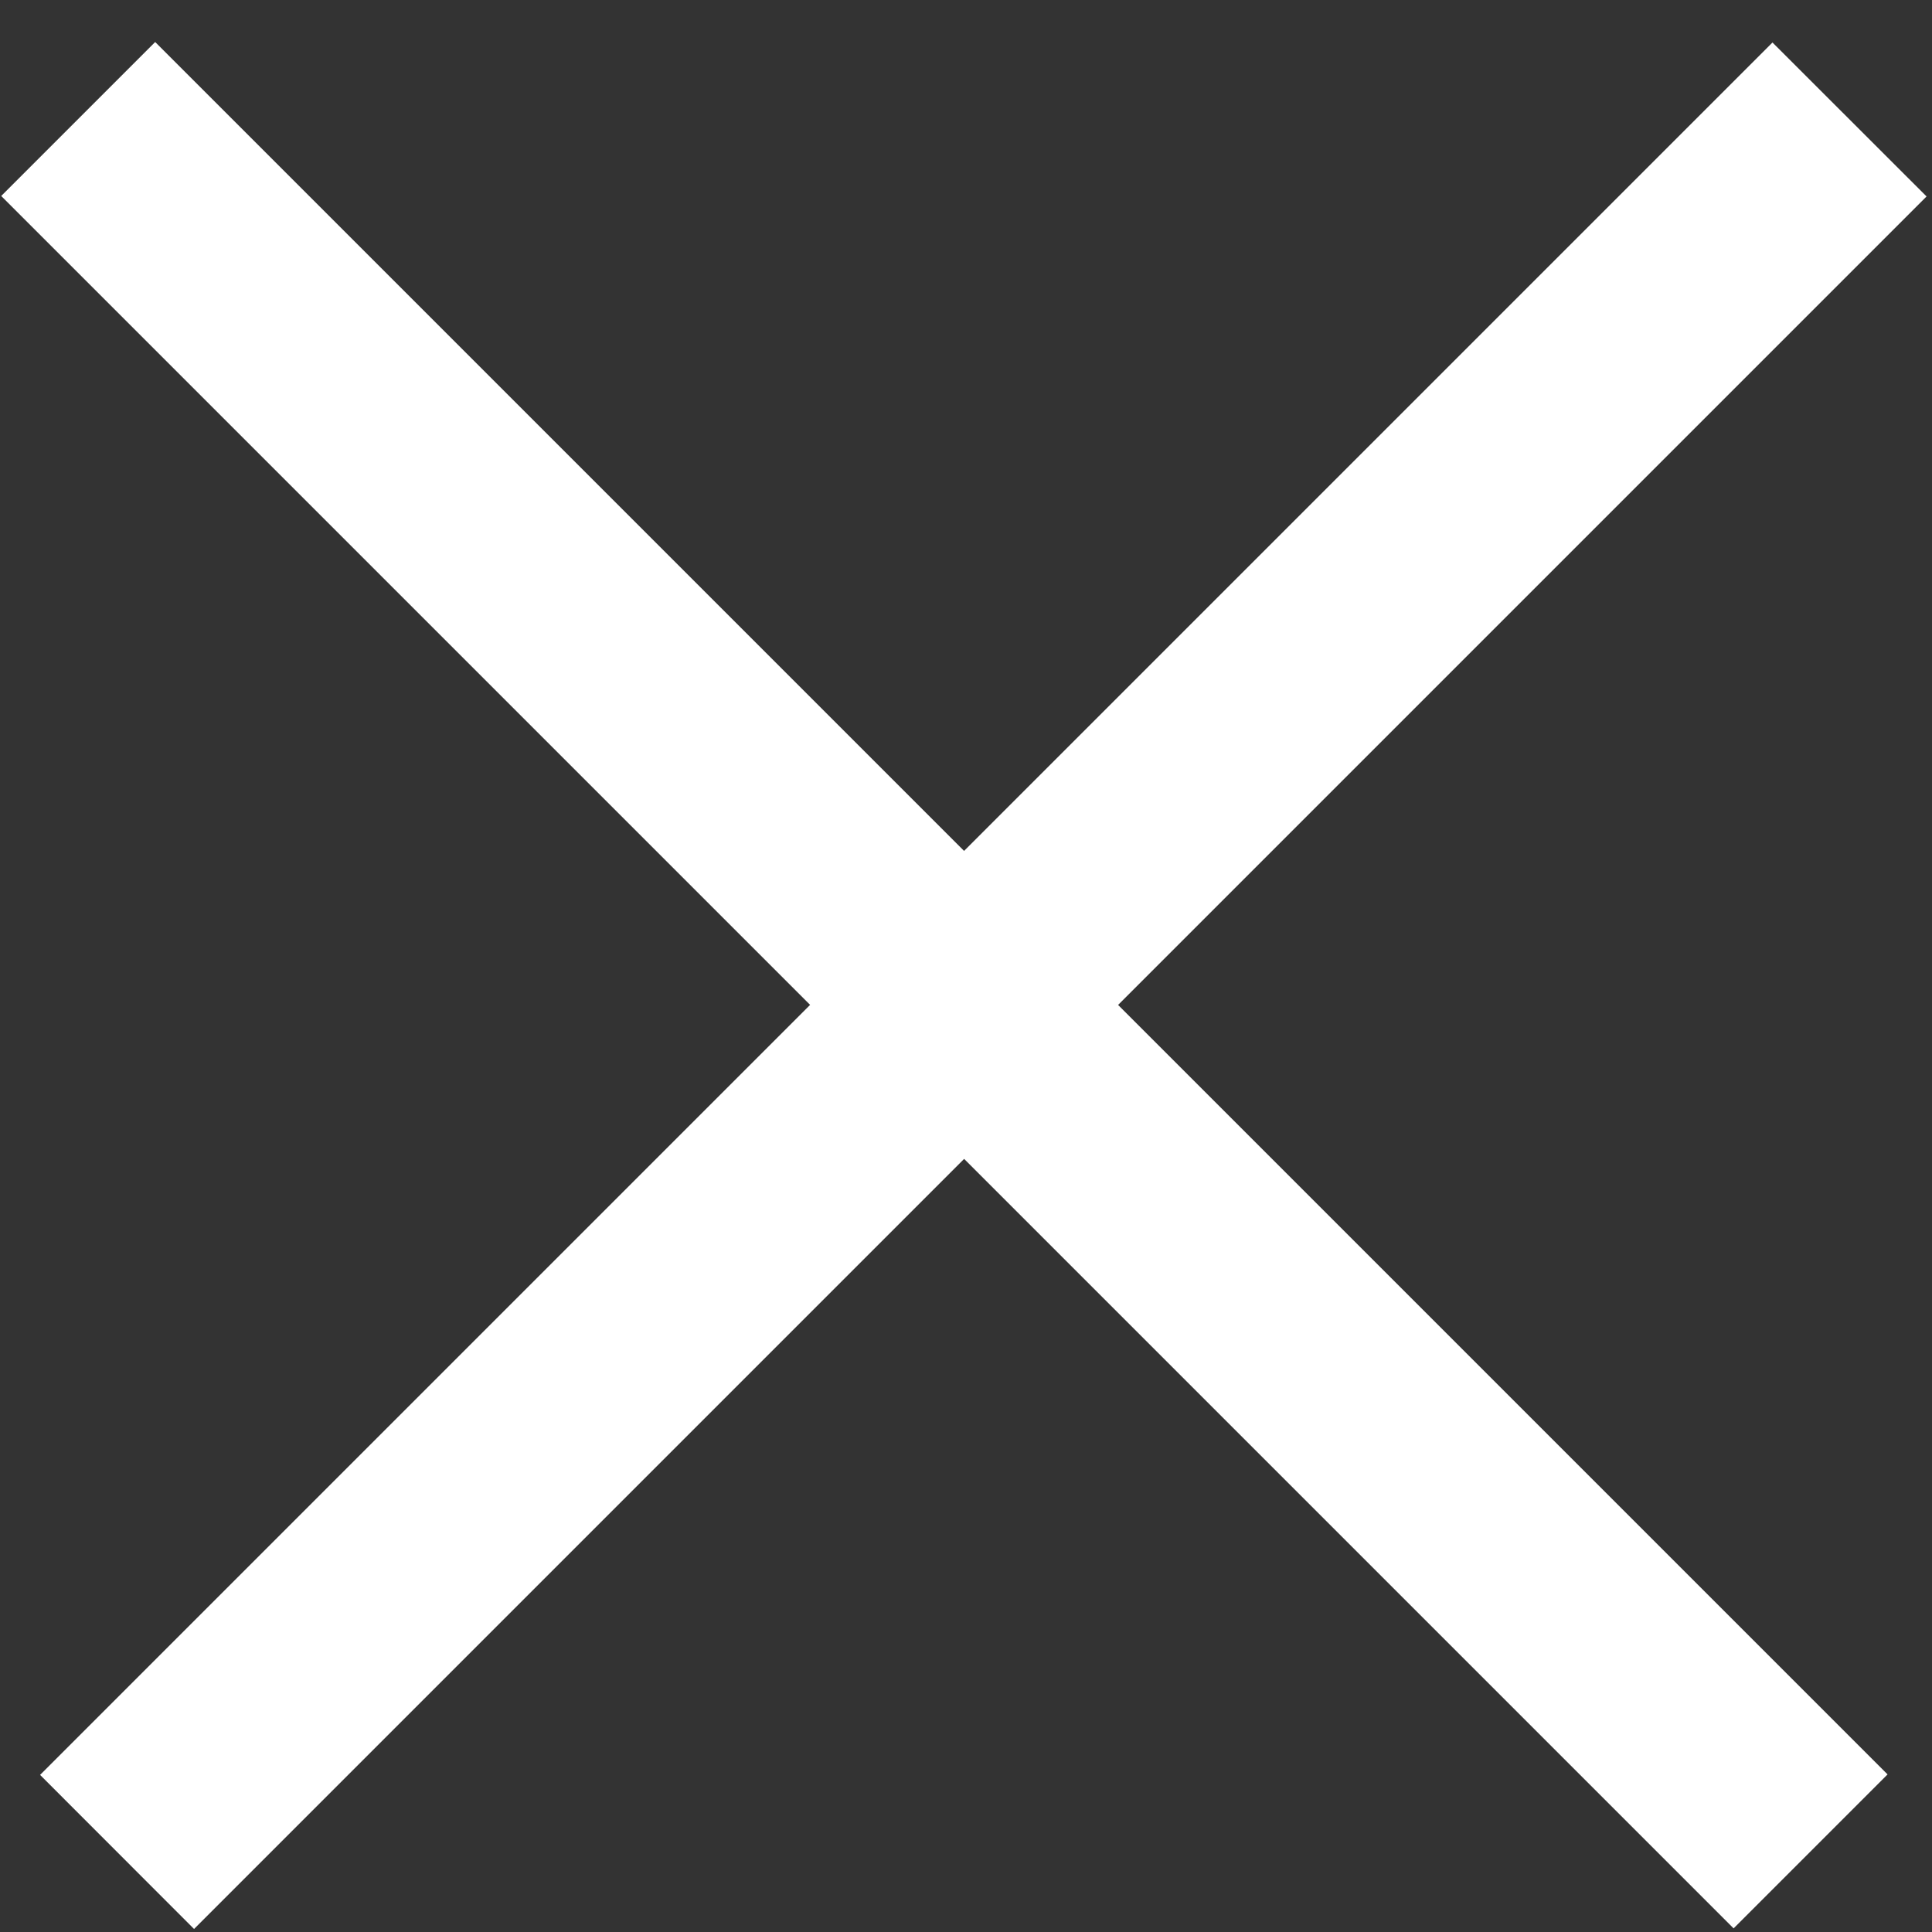 <?xml version="1.0" encoding="UTF-8"?> <svg xmlns="http://www.w3.org/2000/svg" width="16" height="16" viewBox="0 0 16 16" fill="none"><rect x="0" y="0" width="16" height="16" fill="#333333" stroke="none"/><g clip-path="url(#clip0_10250_748)"><path d="M14.679 0.352L0.332 14.699L1.607 15.975L15.955 1.627L14.679 0.352Z" fill="white"></path><path d="M15.632 14.695L1.285 0.348L0.01 1.623L14.357 15.97L15.632 14.695Z" fill="white"></path></g><defs><clipPath id="clip0_10250_748"><rect width="16" height="16" fill="white"></rect></clipPath></defs></svg> 